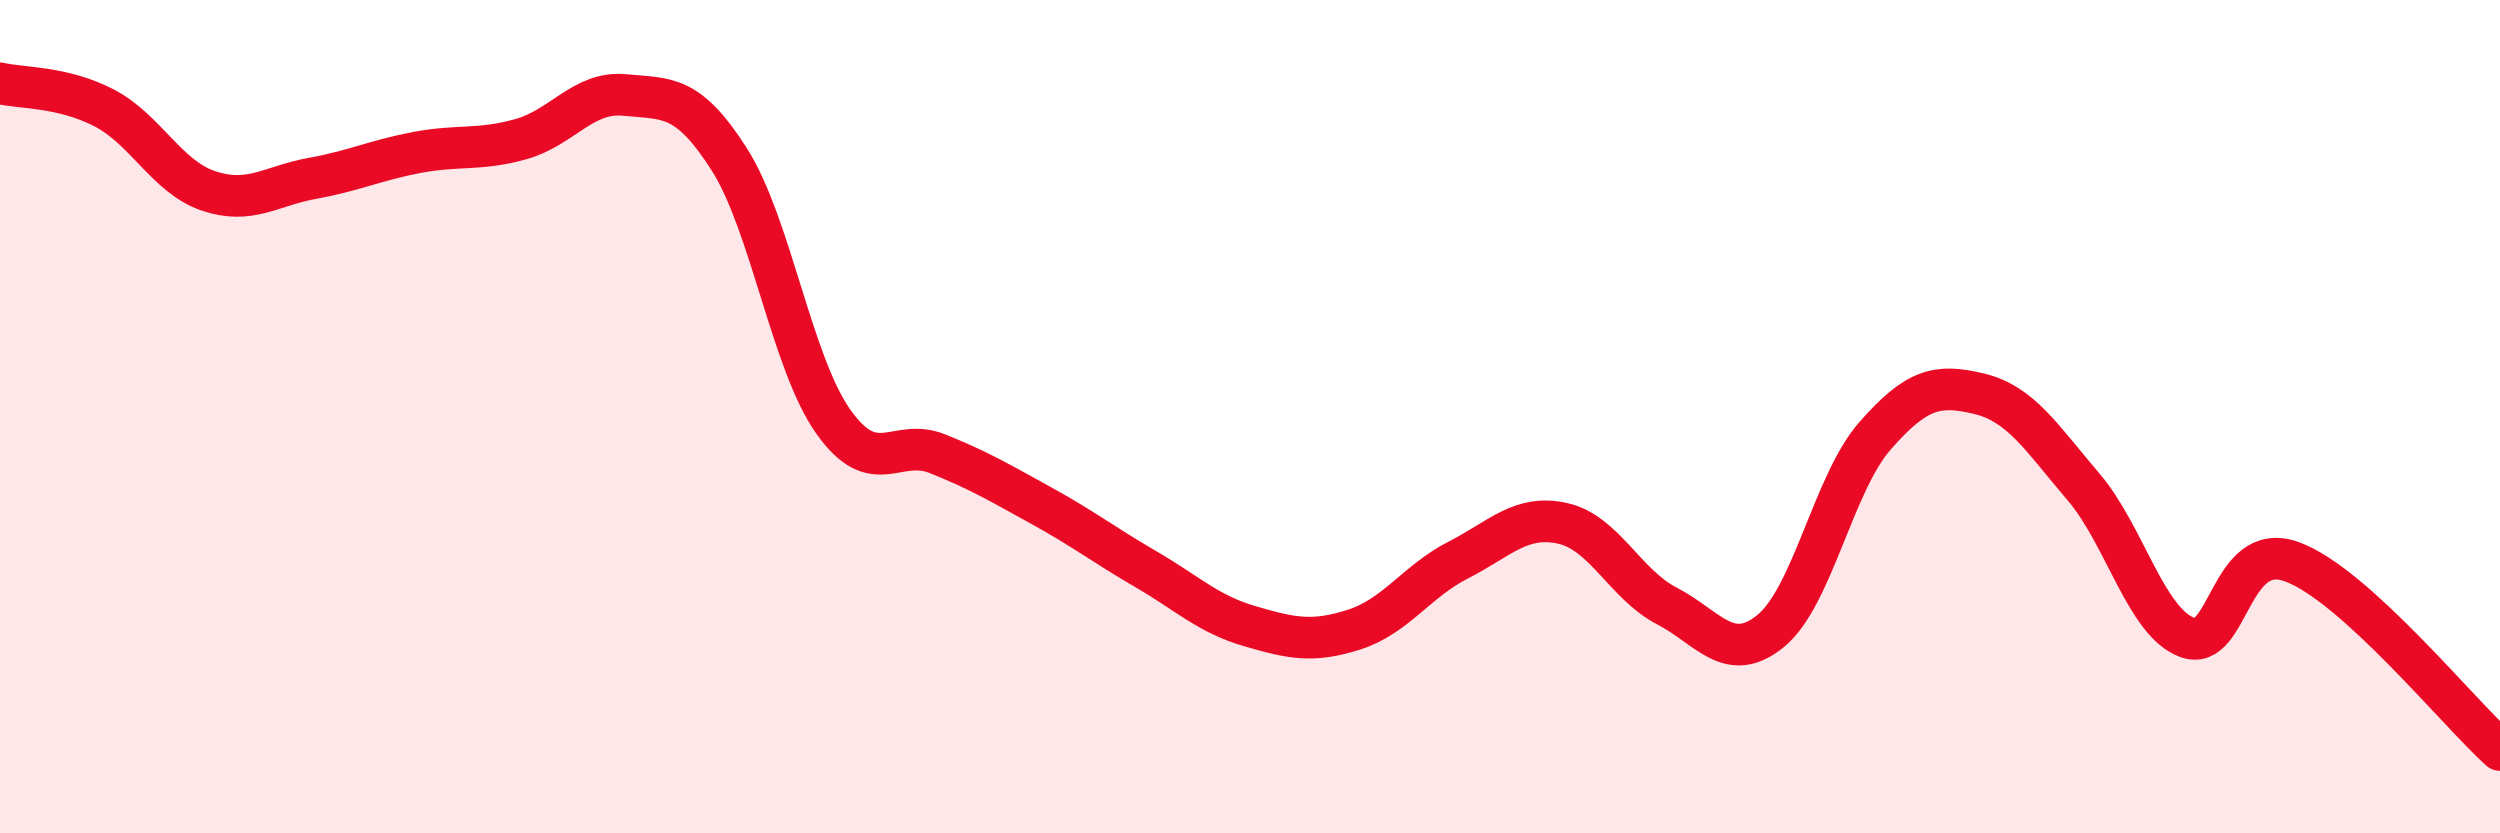 
    <svg width="60" height="20" viewBox="0 0 60 20" xmlns="http://www.w3.org/2000/svg">
      <path
        d="M 0,2 C 0.5,2.12 1.5,2.07 2.5,2.59 C 3.5,3.11 4,4.24 5,4.58 C 6,4.92 6.5,4.46 7.5,4.28 C 8.5,4.1 9,3.85 10,3.66 C 11,3.47 11.5,3.62 12.5,3.34 C 13.5,3.06 14,2.18 15,2.28 C 16,2.38 16.5,2.25 17.5,3.82 C 18.5,5.39 19,8.71 20,10.12 C 21,11.53 21.5,10.49 22.5,10.89 C 23.5,11.29 24,11.59 25,12.14 C 26,12.69 26.5,13.08 27.5,13.66 C 28.5,14.24 29,14.74 30,15.03 C 31,15.32 31.5,15.43 32.5,15.11 C 33.5,14.79 34,13.95 35,13.44 C 36,12.93 36.5,12.34 37.5,12.56 C 38.5,12.78 39,14.02 40,14.54 C 41,15.06 41.5,15.96 42.5,15.14 C 43.5,14.32 44,11.6 45,10.46 C 46,9.32 46.5,9.21 47.5,9.45 C 48.5,9.69 49,10.51 50,11.68 C 51,12.85 51.5,14.94 52.5,15.3 C 53.5,15.66 53.5,12.94 55,13.48 C 56.5,14.02 59,17.1 60,18L60 20L0 20Z"
        fill="#EB0A25"
        opacity="0.1"
        stroke-linecap="round"
        stroke-linejoin="round"
      />
      <path
        d="M 0,2 C 0.5,2.12 1.5,2.07 2.5,2.59 C 3.5,3.11 4,4.24 5,4.58 C 6,4.92 6.5,4.46 7.5,4.28 C 8.5,4.1 9,3.85 10,3.66 C 11,3.47 11.5,3.62 12.5,3.34 C 13.5,3.06 14,2.18 15,2.28 C 16,2.38 16.5,2.25 17.5,3.82 C 18.5,5.39 19,8.71 20,10.12 C 21,11.53 21.5,10.49 22.5,10.89 C 23.5,11.29 24,11.59 25,12.14 C 26,12.69 26.5,13.08 27.5,13.66 C 28.5,14.24 29,14.74 30,15.03 C 31,15.32 31.5,15.43 32.5,15.11 C 33.5,14.79 34,13.95 35,13.44 C 36,12.93 36.5,12.34 37.5,12.56 C 38.5,12.78 39,14.02 40,14.54 C 41,15.06 41.5,15.96 42.5,15.14 C 43.5,14.32 44,11.6 45,10.46 C 46,9.32 46.5,9.21 47.5,9.45 C 48.5,9.69 49,10.51 50,11.68 C 51,12.85 51.5,14.94 52.5,15.3 C 53.5,15.66 53.5,12.94 55,13.48 C 56.5,14.02 59,17.1 60,18"
        stroke="#EB0A25"
        stroke-width="1"
        fill="none"
        stroke-linecap="round"
        stroke-linejoin="round"
      />
    </svg>
  